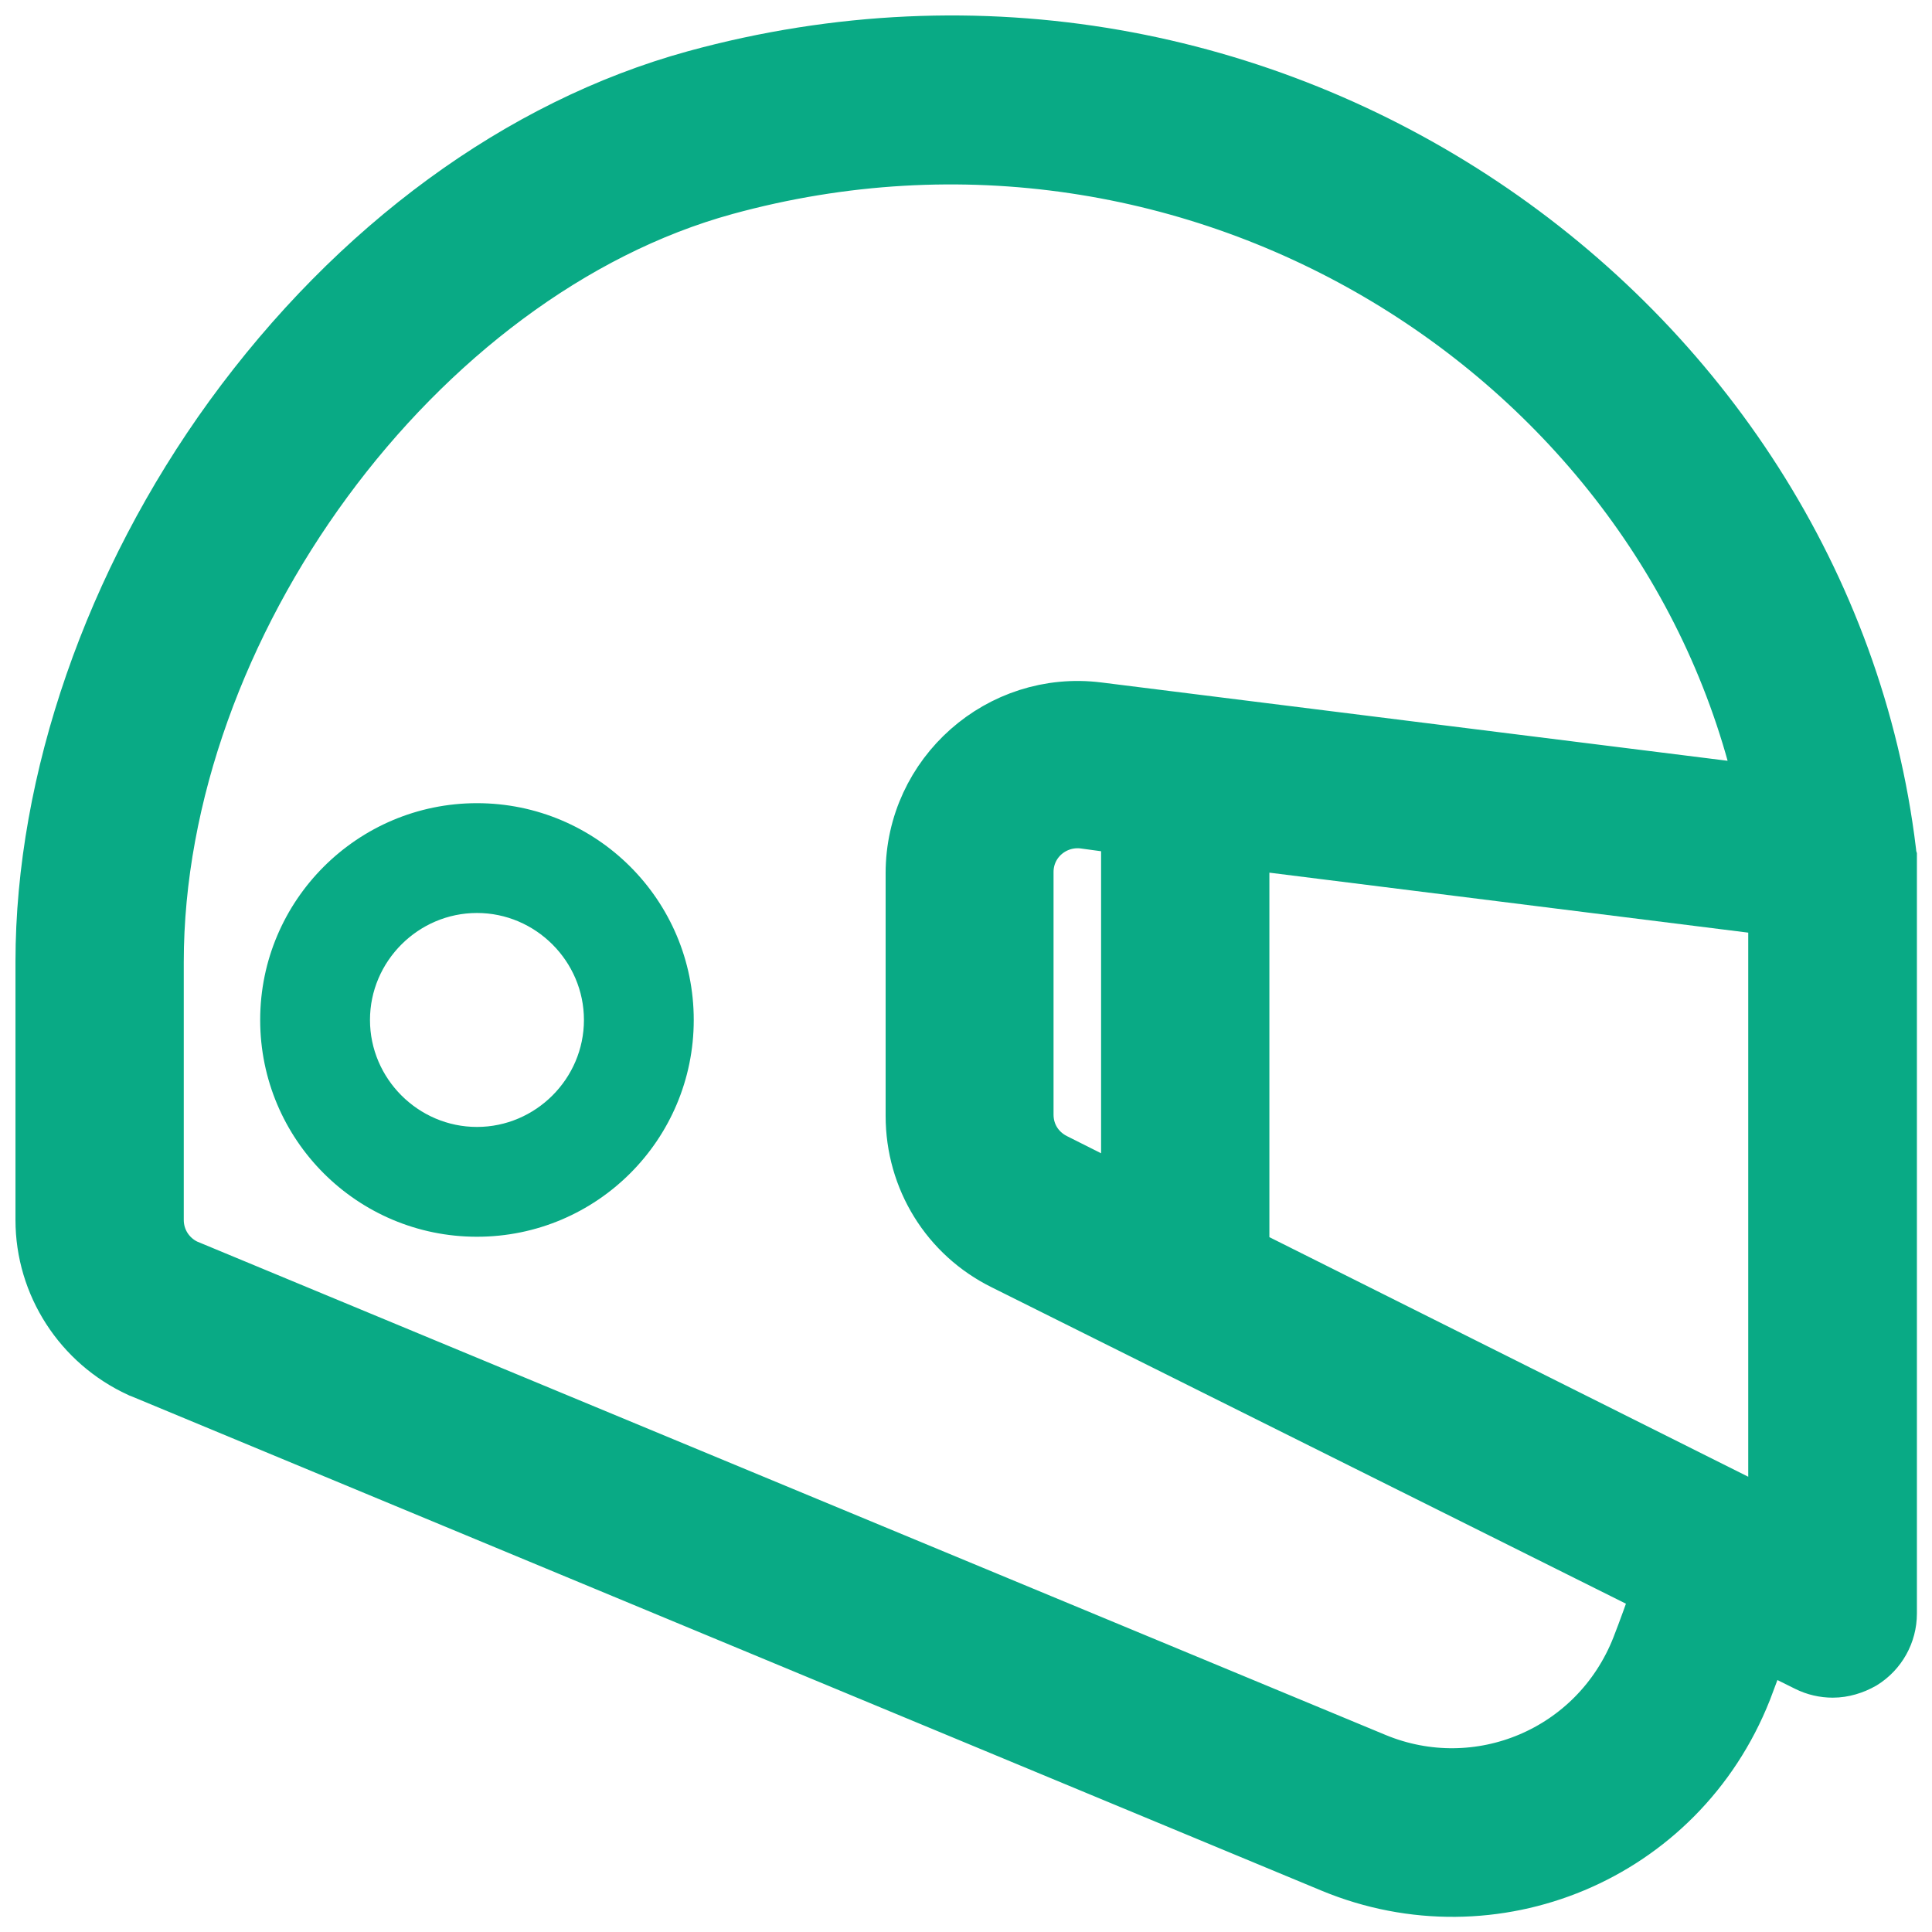 <?xml version="1.0" encoding="utf-8"?>
<!-- Generator: Adobe Illustrator 24.0.1, SVG Export Plug-In . SVG Version: 6.00 Build 0)  -->
<svg version="1.1" id="Capa_1" xmlns="http://www.w3.org/2000/svg" xmlns:xlink="http://www.w3.org/1999/xlink" x="0px" y="0px"
	 viewBox="0 0 512 512" style="enable-background:new 0 0 512 512;" xml:space="preserve">
<style type="text/css">
	.st0{fill:#09AA85;stroke:#09AA85;stroke-width:16;stroke-miterlimit:10;}
	.st1{fill:#09AA85;stroke:#09AA85;stroke-width:0.5;stroke-miterlimit:10;}
</style>
<g>
	<g>
		<path class="st0" d="M499.8,225.7C482.6,84,335.9-20.2,184.4,21.3C138.2,34,94.8,65.8,62,110.9c-31.7,43.7-49.9,96.2-49.9,144
			v68.4c0,16.8,9.9,32.1,25.2,39.1c0.1,0.1,0.3,0.1,0.5,0.2l315.6,131.1c42.1,17.4,90.9-2.4,108.2-46.1c1.6-4.2,3.3-8.8,5-13.5
			l12.7,6.3c2,1,4.2,1.5,6.4,1.5c2.6,0,5.2-0.8,7.5-2.1c4.2-2.6,6.8-7.2,6.8-12.2V227.4C499.9,227.1,499.8,225.9,499.8,225.7z
			 M435,436.9c-11.3,28.6-43.2,41.7-70.8,30.3L48.9,336.3c-5-2.4-8.2-7.4-8.2-13V255c0-89.2,69.3-183.5,151.3-206
			c125.8-34.5,251,44.9,276.4,162l-177.5-22.2c-25.5-3.2-48.2,16.8-48.2,42.6v64.3c0,16.4,9.1,31.1,23.7,38.3L440.8,421
			C438.8,426.7,436.8,432.3,435,436.9z M299.8,218.6v100l-20.7-10.4c-4.9-2.5-7.9-7.3-7.9-12.8v-64.3c0-8.7,7.6-15.2,16.1-14.2
			L299.8,218.6z M471.3,404.3l-142.9-71.5V222.2l142.9,17.9V404.3z"/>
	</g>
</g>
<g>
	<g>
		<path class="st1" d="M126.4,213.1c-31.5,0-57.2,25.6-57.2,57.2s25.6,57.2,57.2,57.2s57.2-25.6,57.2-57.2S158,213.1,126.4,213.1z
			 M126.4,298.9c-15.7,0-28.6-12.9-28.6-28.6c0-15.7,12.9-28.6,28.6-28.6s28.6,12.9,28.6,28.6C155,286,142.1,298.9,126.4,298.9z"/>
	</g>
</g>
</svg>

